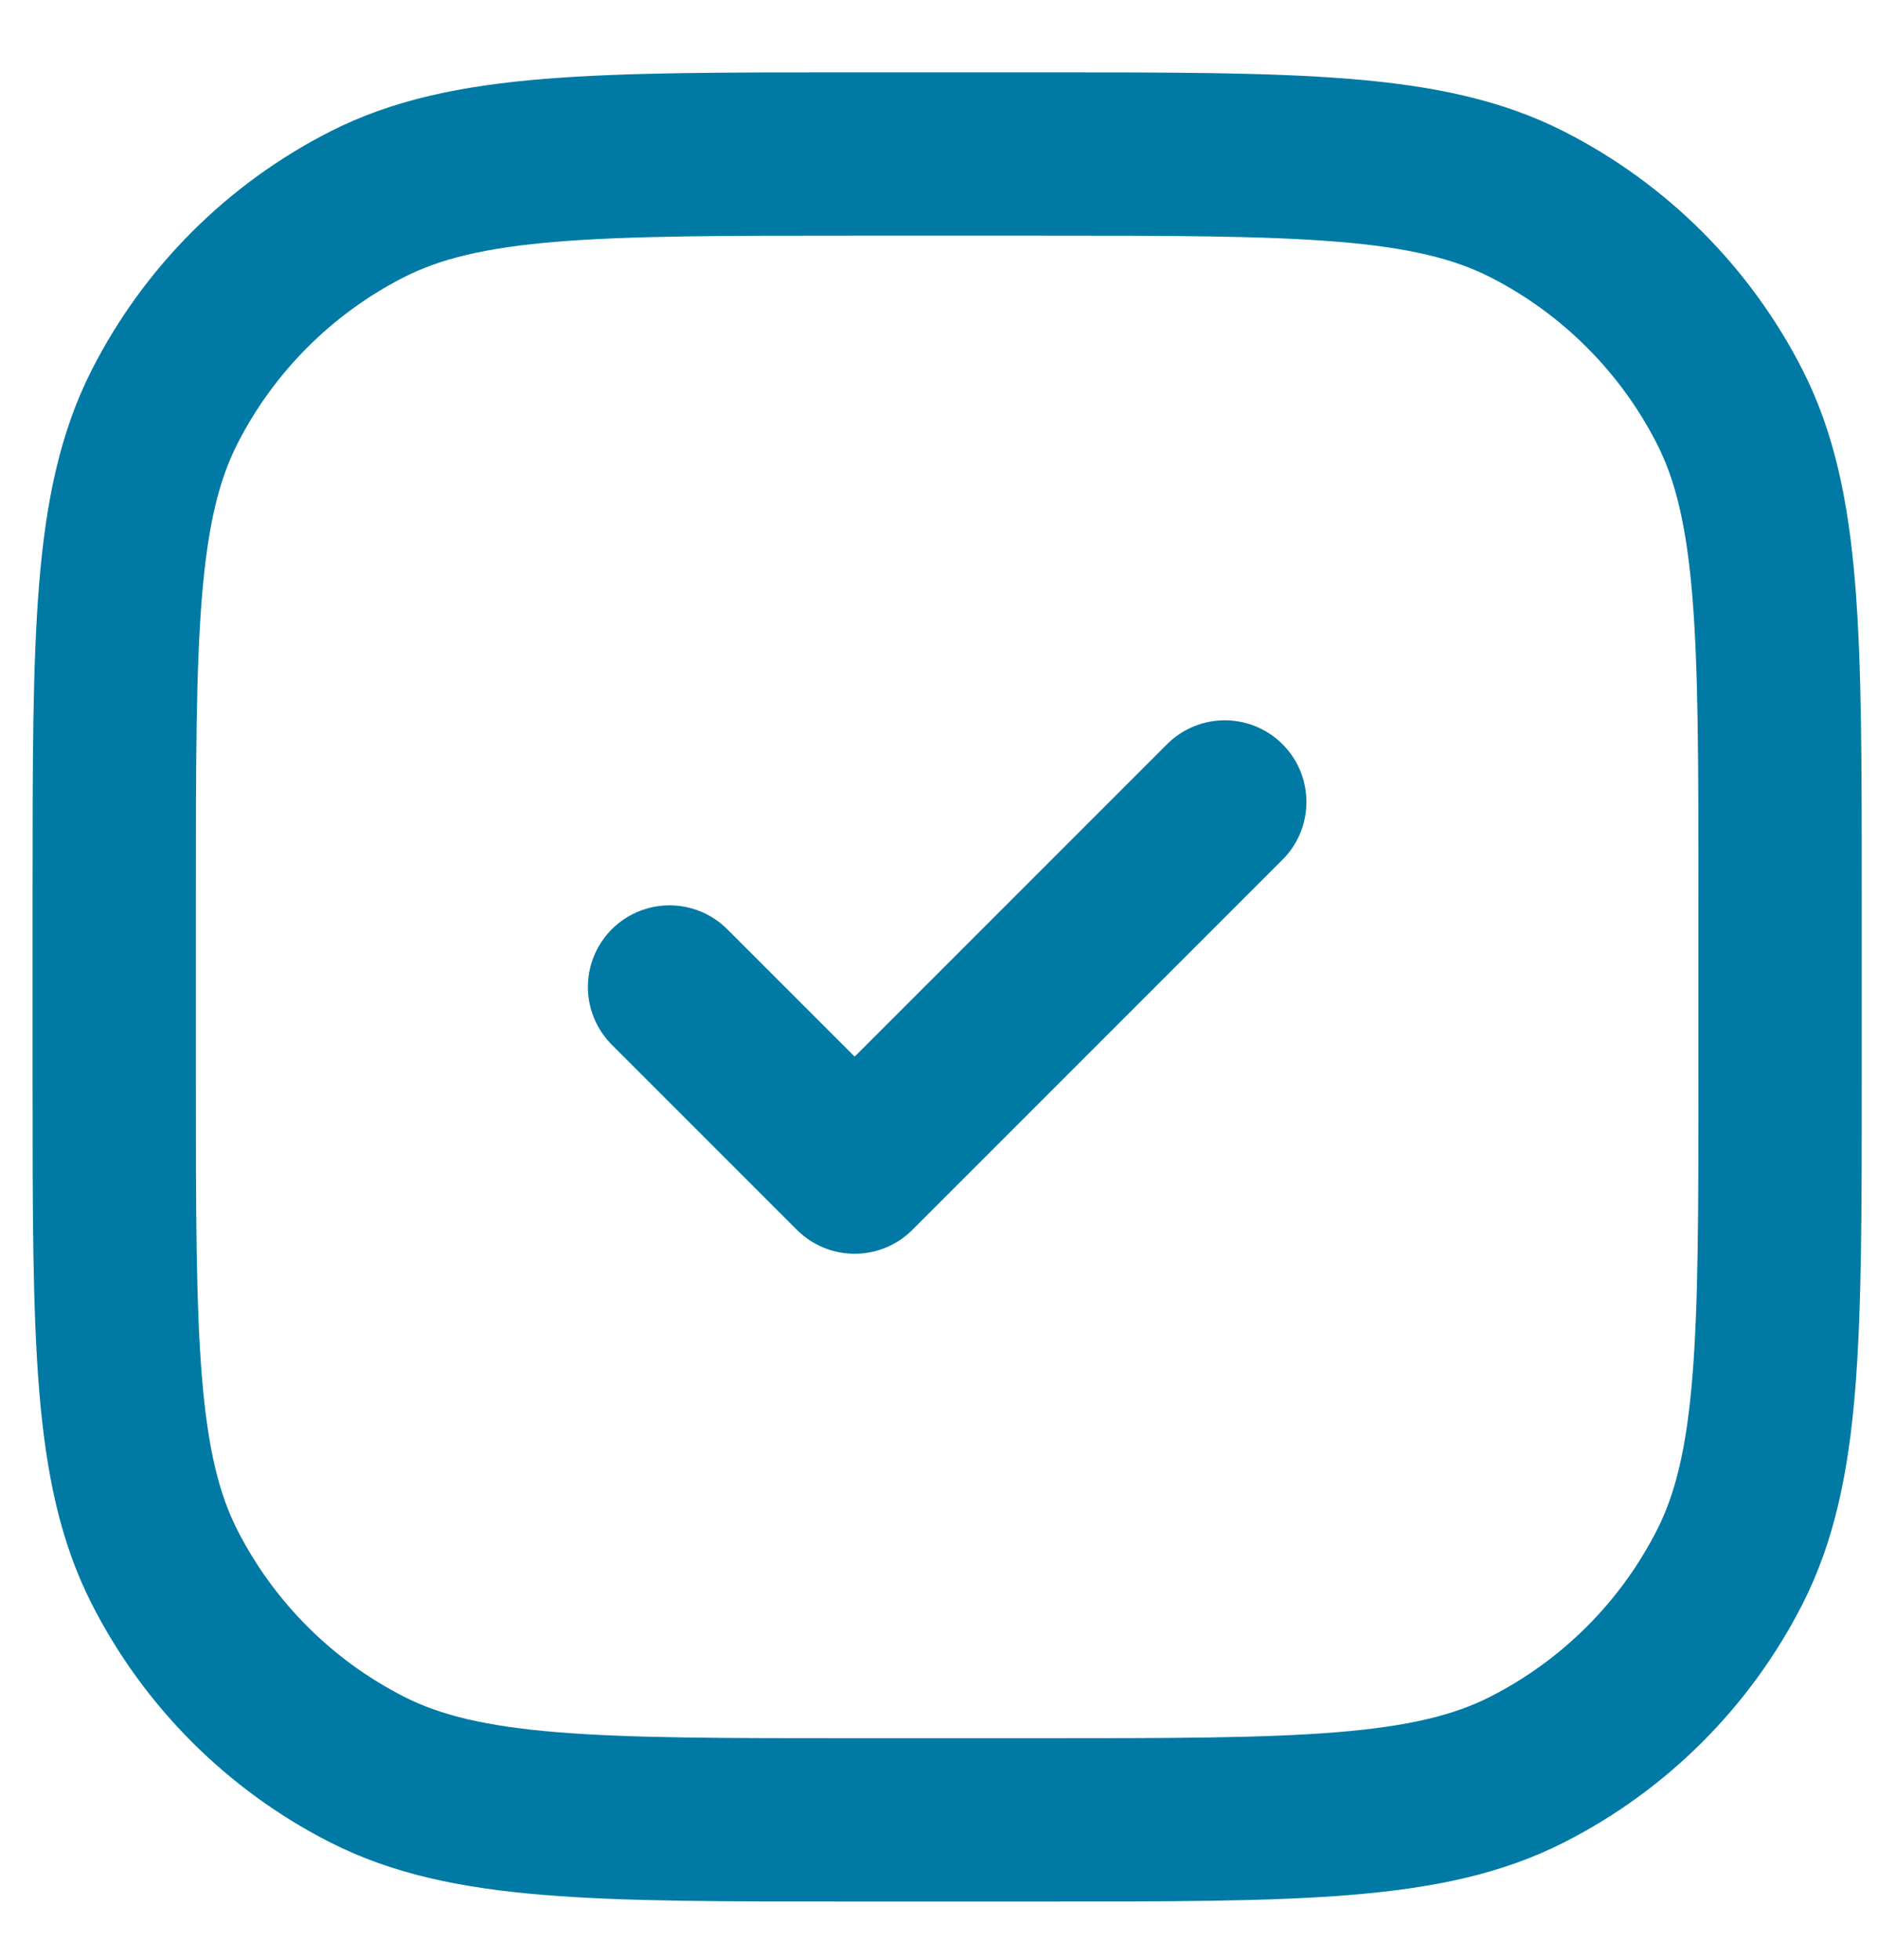 <svg fill="none" height="24" viewBox="0 0 23 24" width="23" xmlns="http://www.w3.org/2000/svg"><path d="m15 9.821-4.533 4.533-2.267-2.267m4.533 10.2h-2.267c-3.174 0-4.76 0-5.973-.618-1.066-.543-1.933-1.41-2.476-2.476-.618-1.212-.618-2.799-.618-5.973v-2.267c0-3.174 0-4.76.618-5.973.543-1.066 1.41-1.933 2.476-2.476 1.212-.618 2.799-.618 5.973-.618h2.267c3.174 0 4.761 0 5.973.618 1.066.543 1.933 1.41 2.477 2.476.618 1.212.618 2.799.618 5.973v2.267c0 3.174 0 4.76-.618 5.973-.543 1.066-1.41 1.933-2.477 2.476-1.212.618-2.799.618-5.973.618z" stroke="#007aa4" stroke-linecap="round" stroke-linejoin="round" stroke-width="2"/></svg>